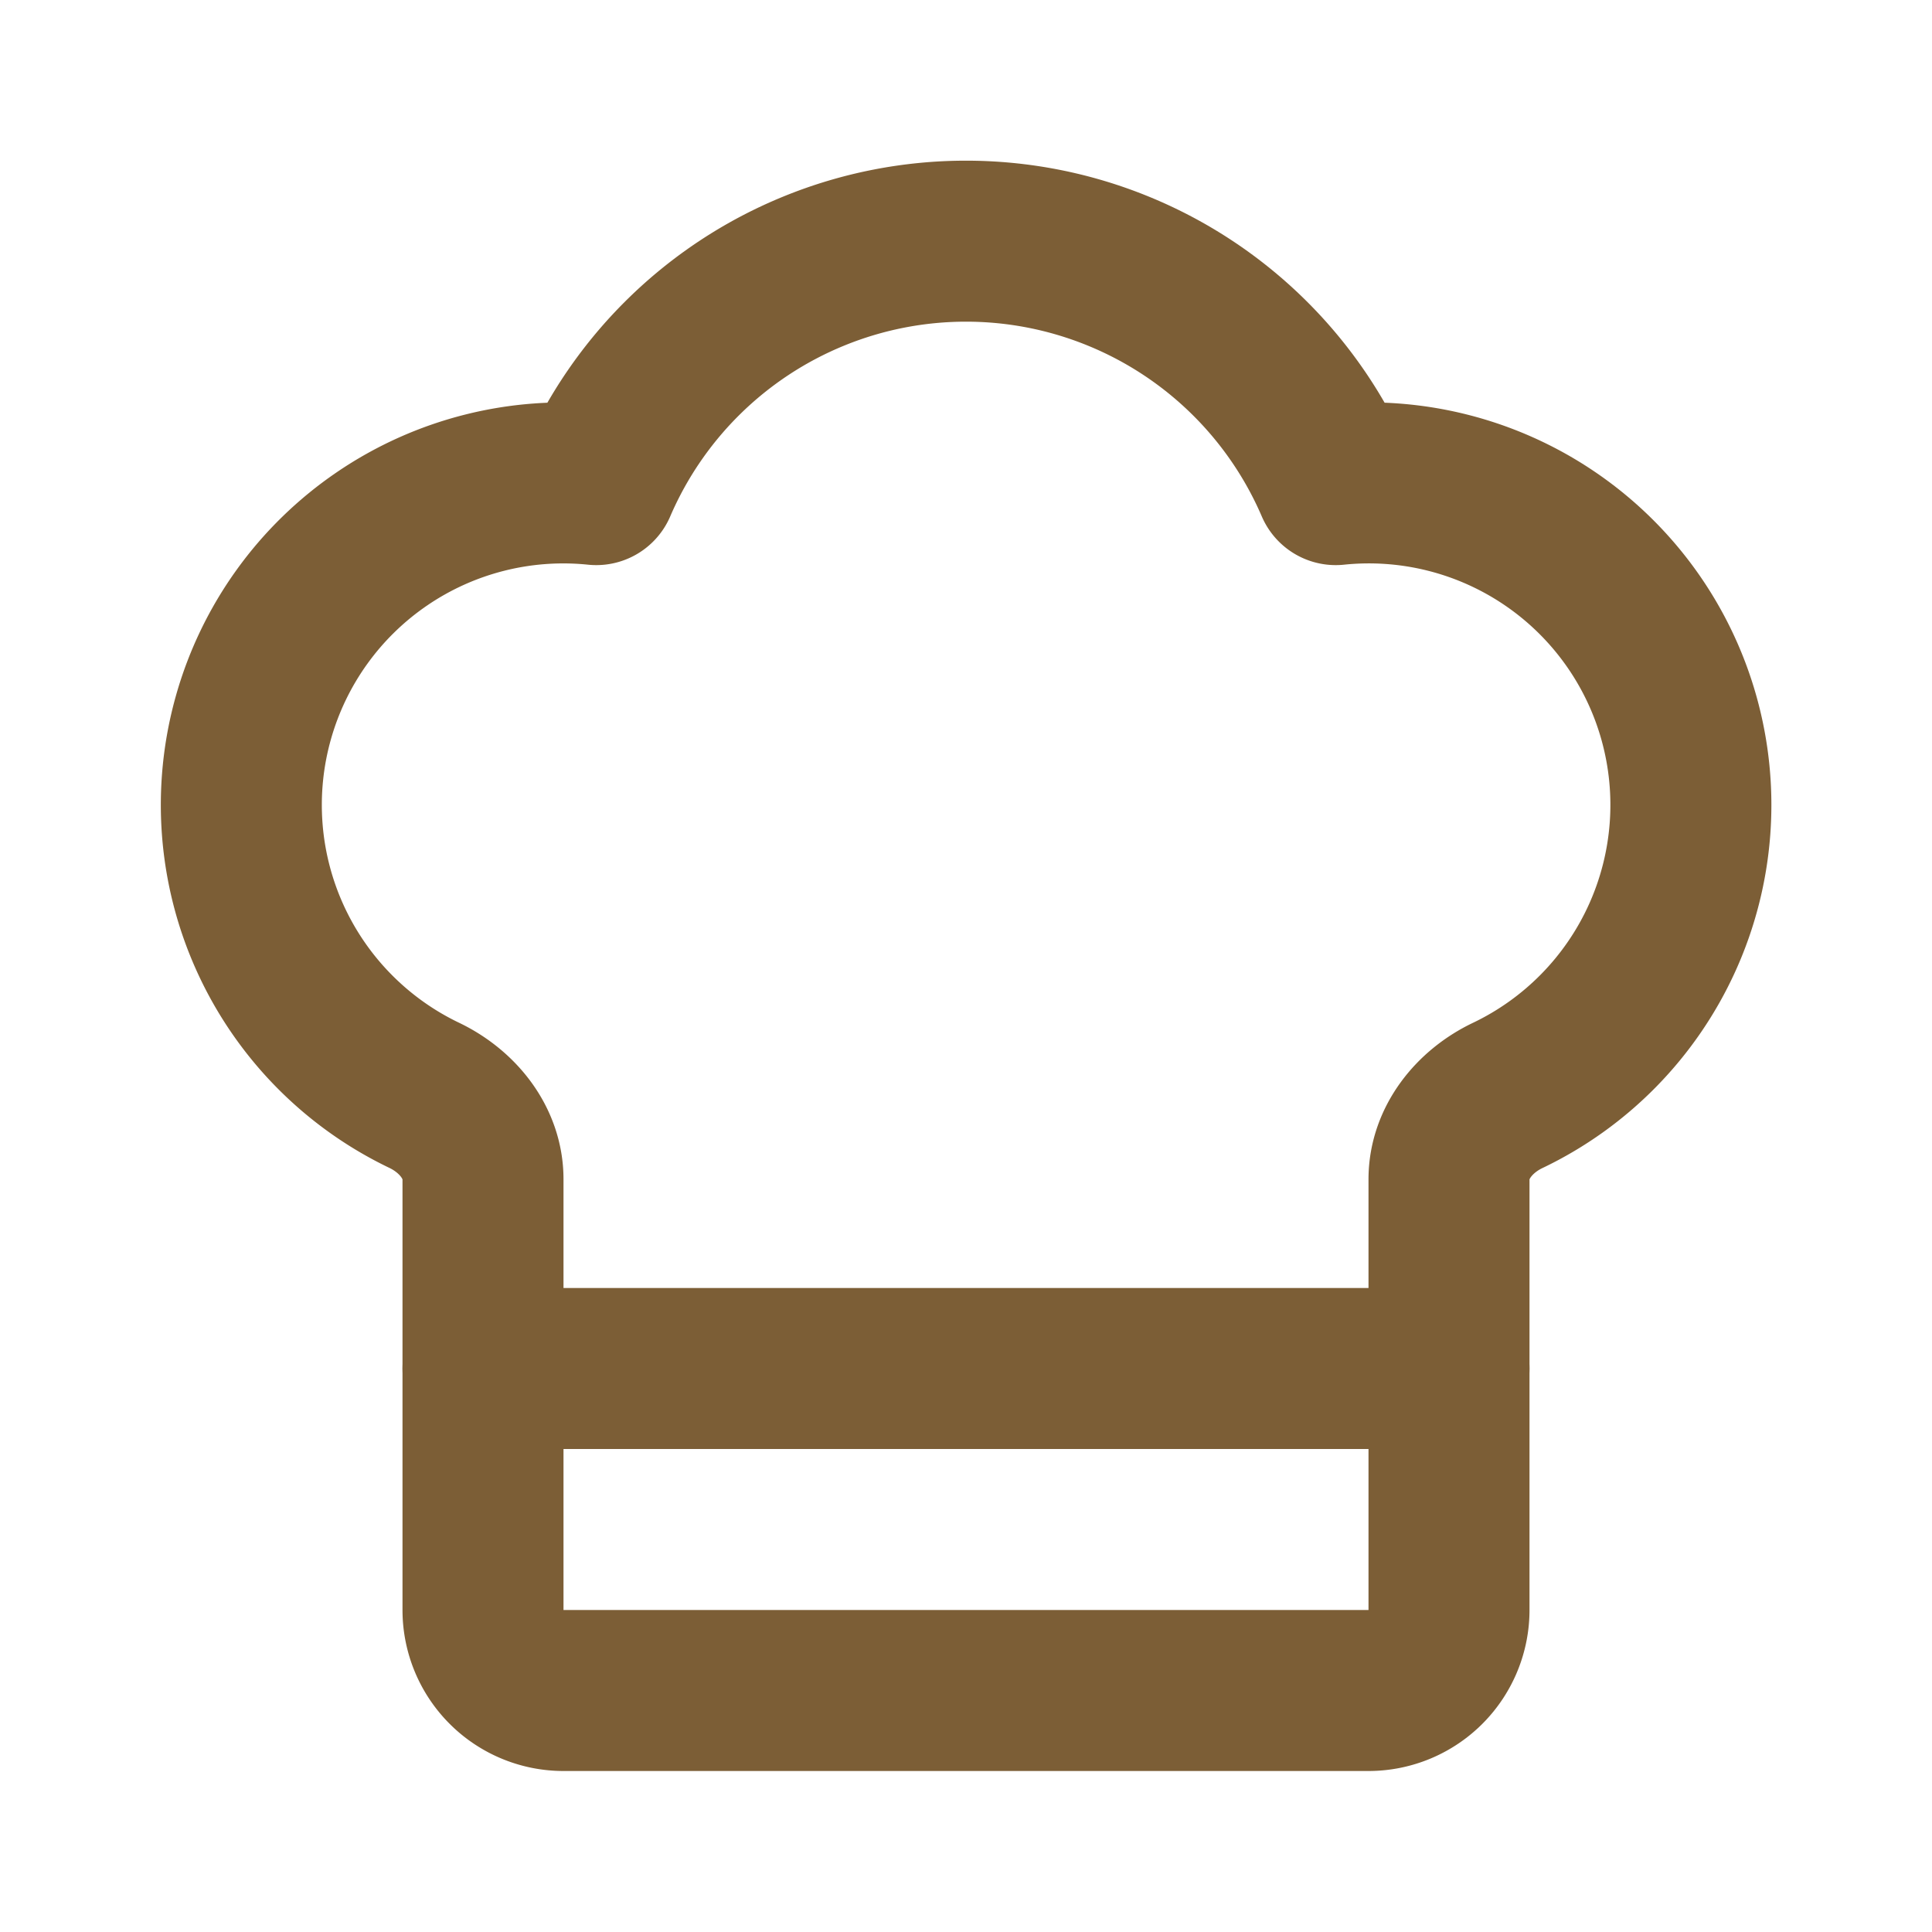 <svg xmlns="http://www.w3.org/2000/svg" width="24" height="24" viewBox="0 0 24 24" fill="none" stroke="#7c5e36" stroke-width="2" stroke-linecap="round" stroke-linejoin="round" class="lucide lucide-chef-hat">
    <path d="M17 21a1 1 0 0 0 1-1v-5.35c0-.457.316-.844.727-1.041a4 4 0 0 0-2.134-7.589 5 5 0 0 0-9.186 0 4 4 0 0 0-2.134 7.588c.411.198.727.585.727 1.041V20a1 1 0 0 0 1 1Z"/>
    <path d="M6 17h12"/>
</svg>
